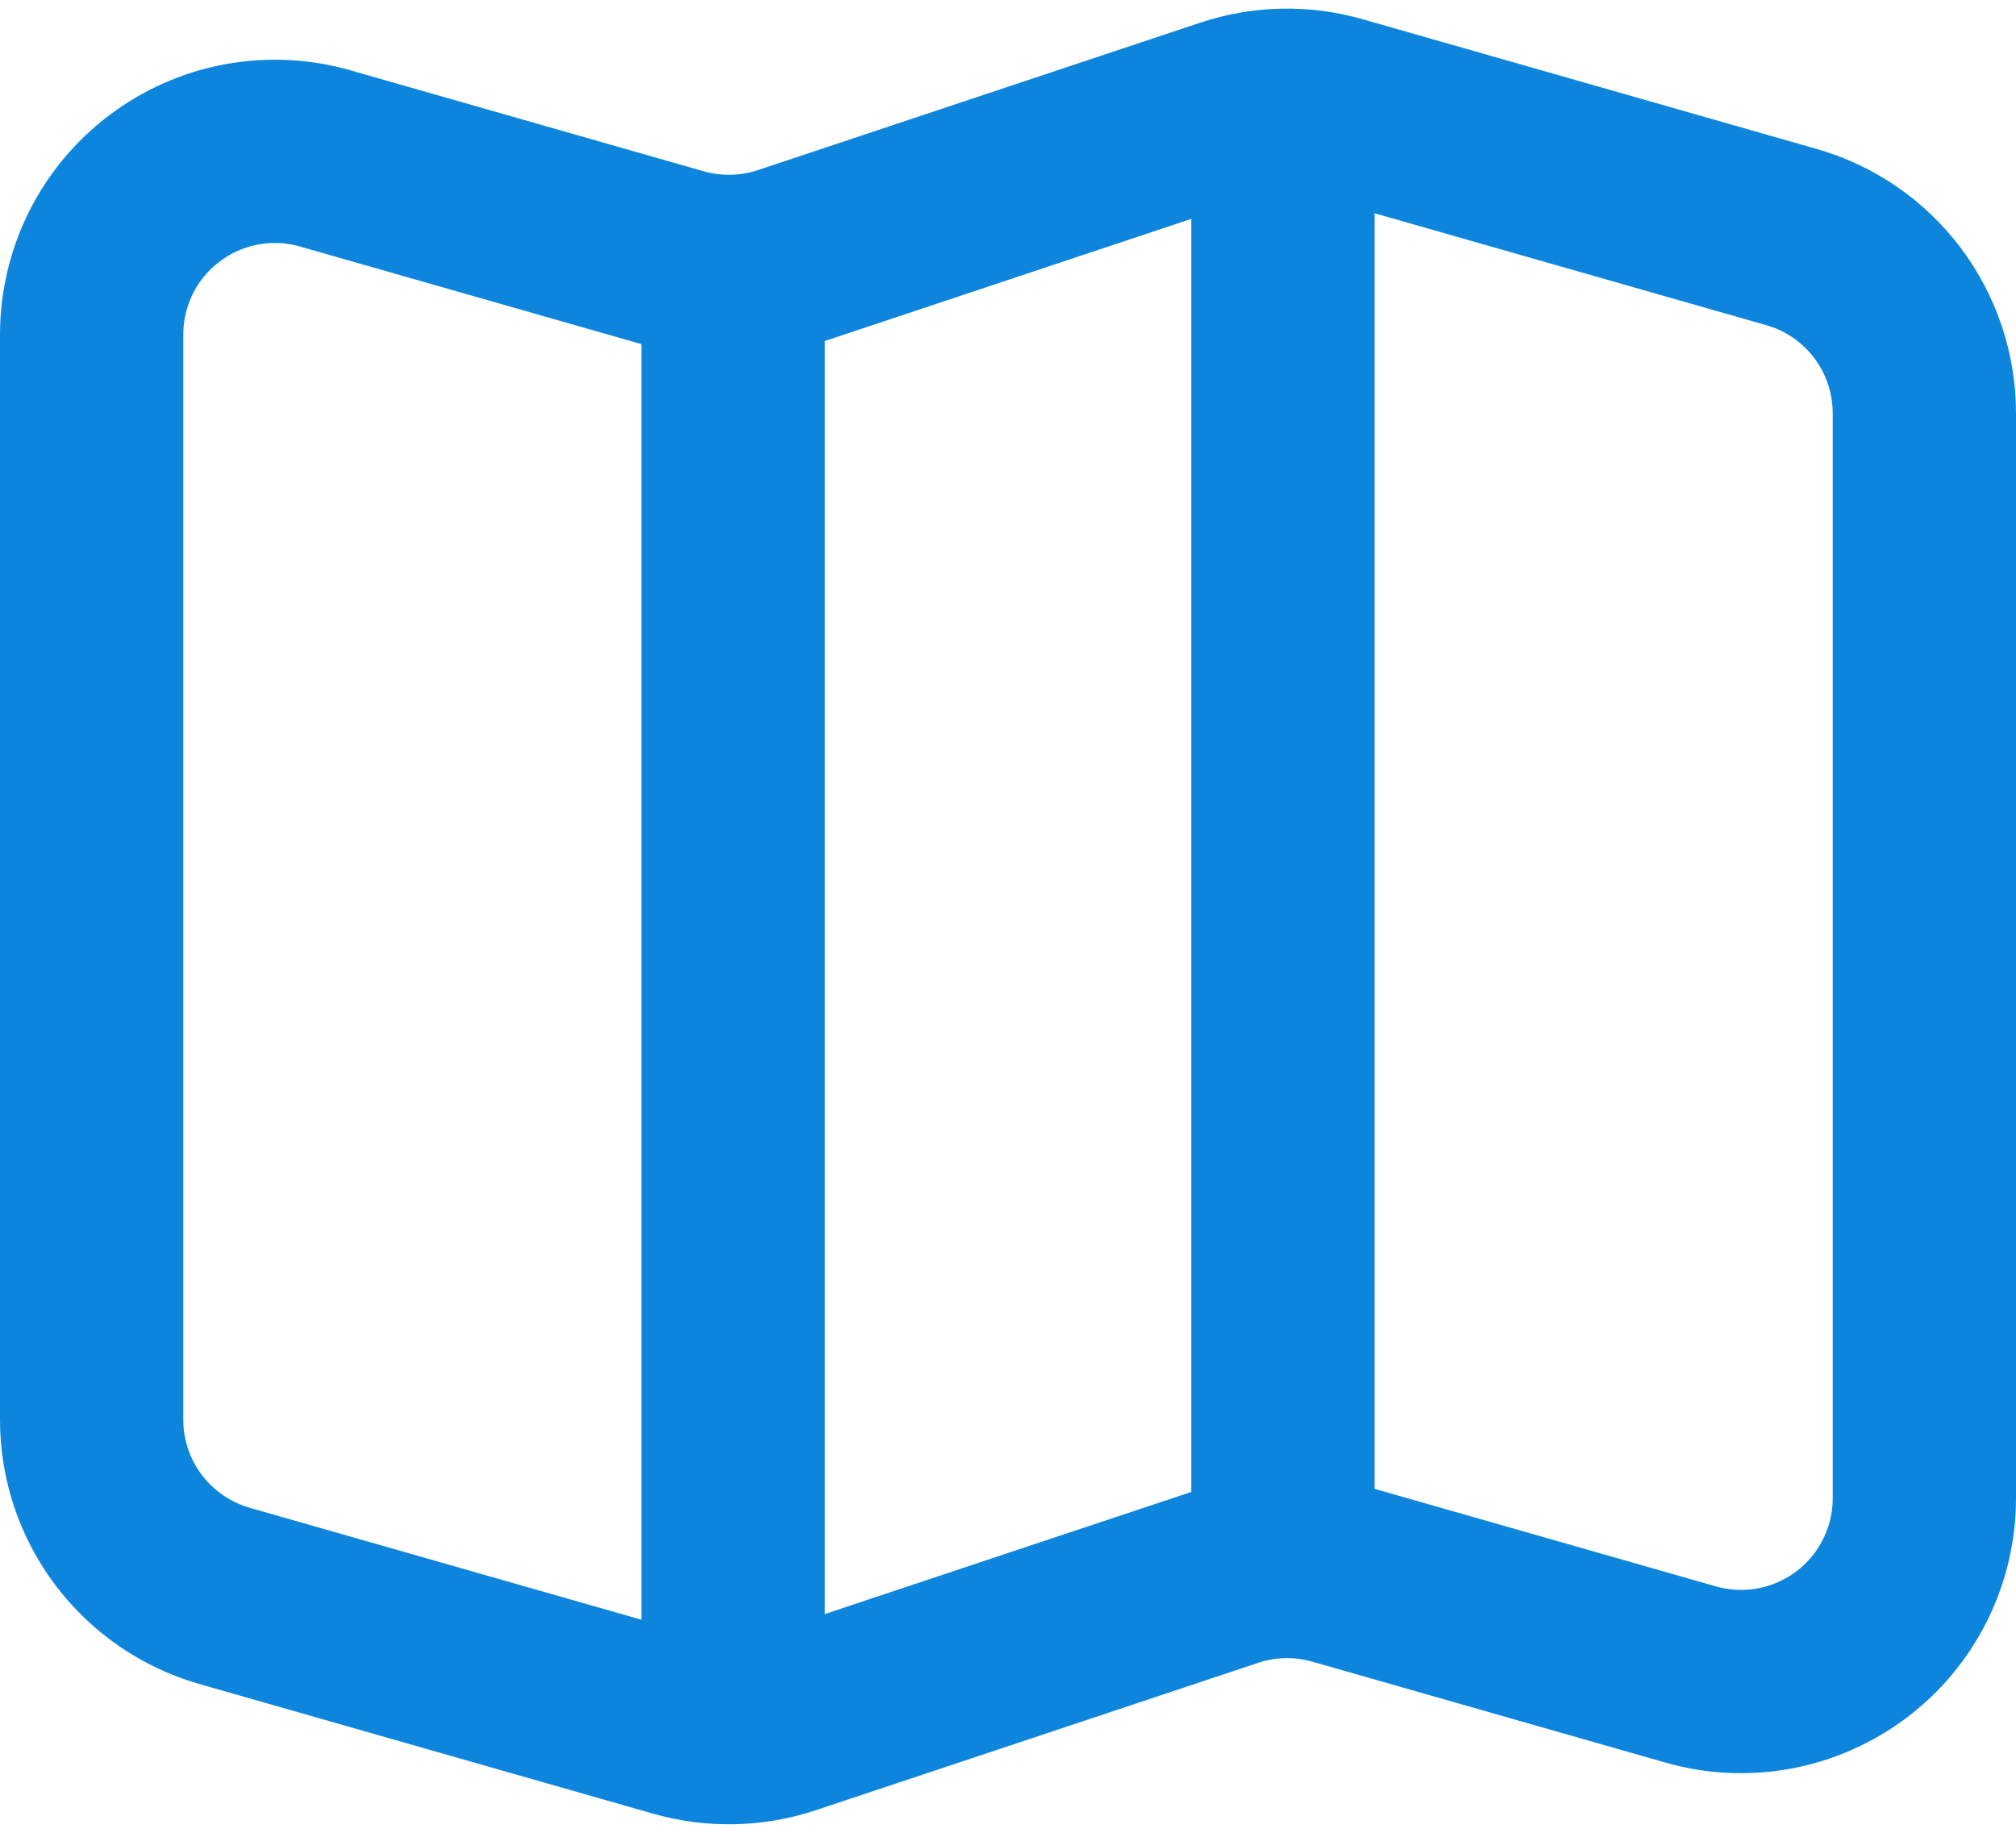 <svg width="22" height="20" viewBox="0 0 22 20" fill="none" xmlns="http://www.w3.org/2000/svg">
<path d="M7.405 2.831L3.55 1.729C3.252 1.643 2.939 1.629 2.635 1.685C2.33 1.742 2.043 1.868 1.796 2.055C1.549 2.241 1.348 2.482 1.21 2.759C1.072 3.037 1 3.342 1 3.652V15.492C1 15.926 1.141 16.349 1.403 16.696C1.665 17.043 2.032 17.295 2.45 17.415L7.405 18.831C7.793 18.941 8.205 18.932 8.587 18.805L13.413 17.197C13.795 17.069 14.207 17.06 14.595 17.171L18.451 18.273C18.749 18.358 19.062 18.372 19.366 18.316C19.67 18.259 19.957 18.132 20.204 17.946C20.452 17.76 20.652 17.518 20.79 17.241C20.928 16.964 21 16.659 21 16.35V4.51C21 4.075 20.858 3.652 20.597 3.305C20.335 2.958 19.968 2.706 19.55 2.587L14.594 1.171C14.206 1.06 13.794 1.069 13.412 1.197L8.587 2.805C8.205 2.932 7.793 2.941 7.405 2.831Z" stroke="#0D85DC" stroke-width="2" stroke-linecap="round" stroke-linejoin="round"/>
<path d="M8 3V19" stroke="#0D85DC" stroke-width="2" stroke-linejoin="round"/>
<path d="M14 1V17" stroke="#0D85DC" stroke-width="2" stroke-linejoin="round"/>
</svg>
